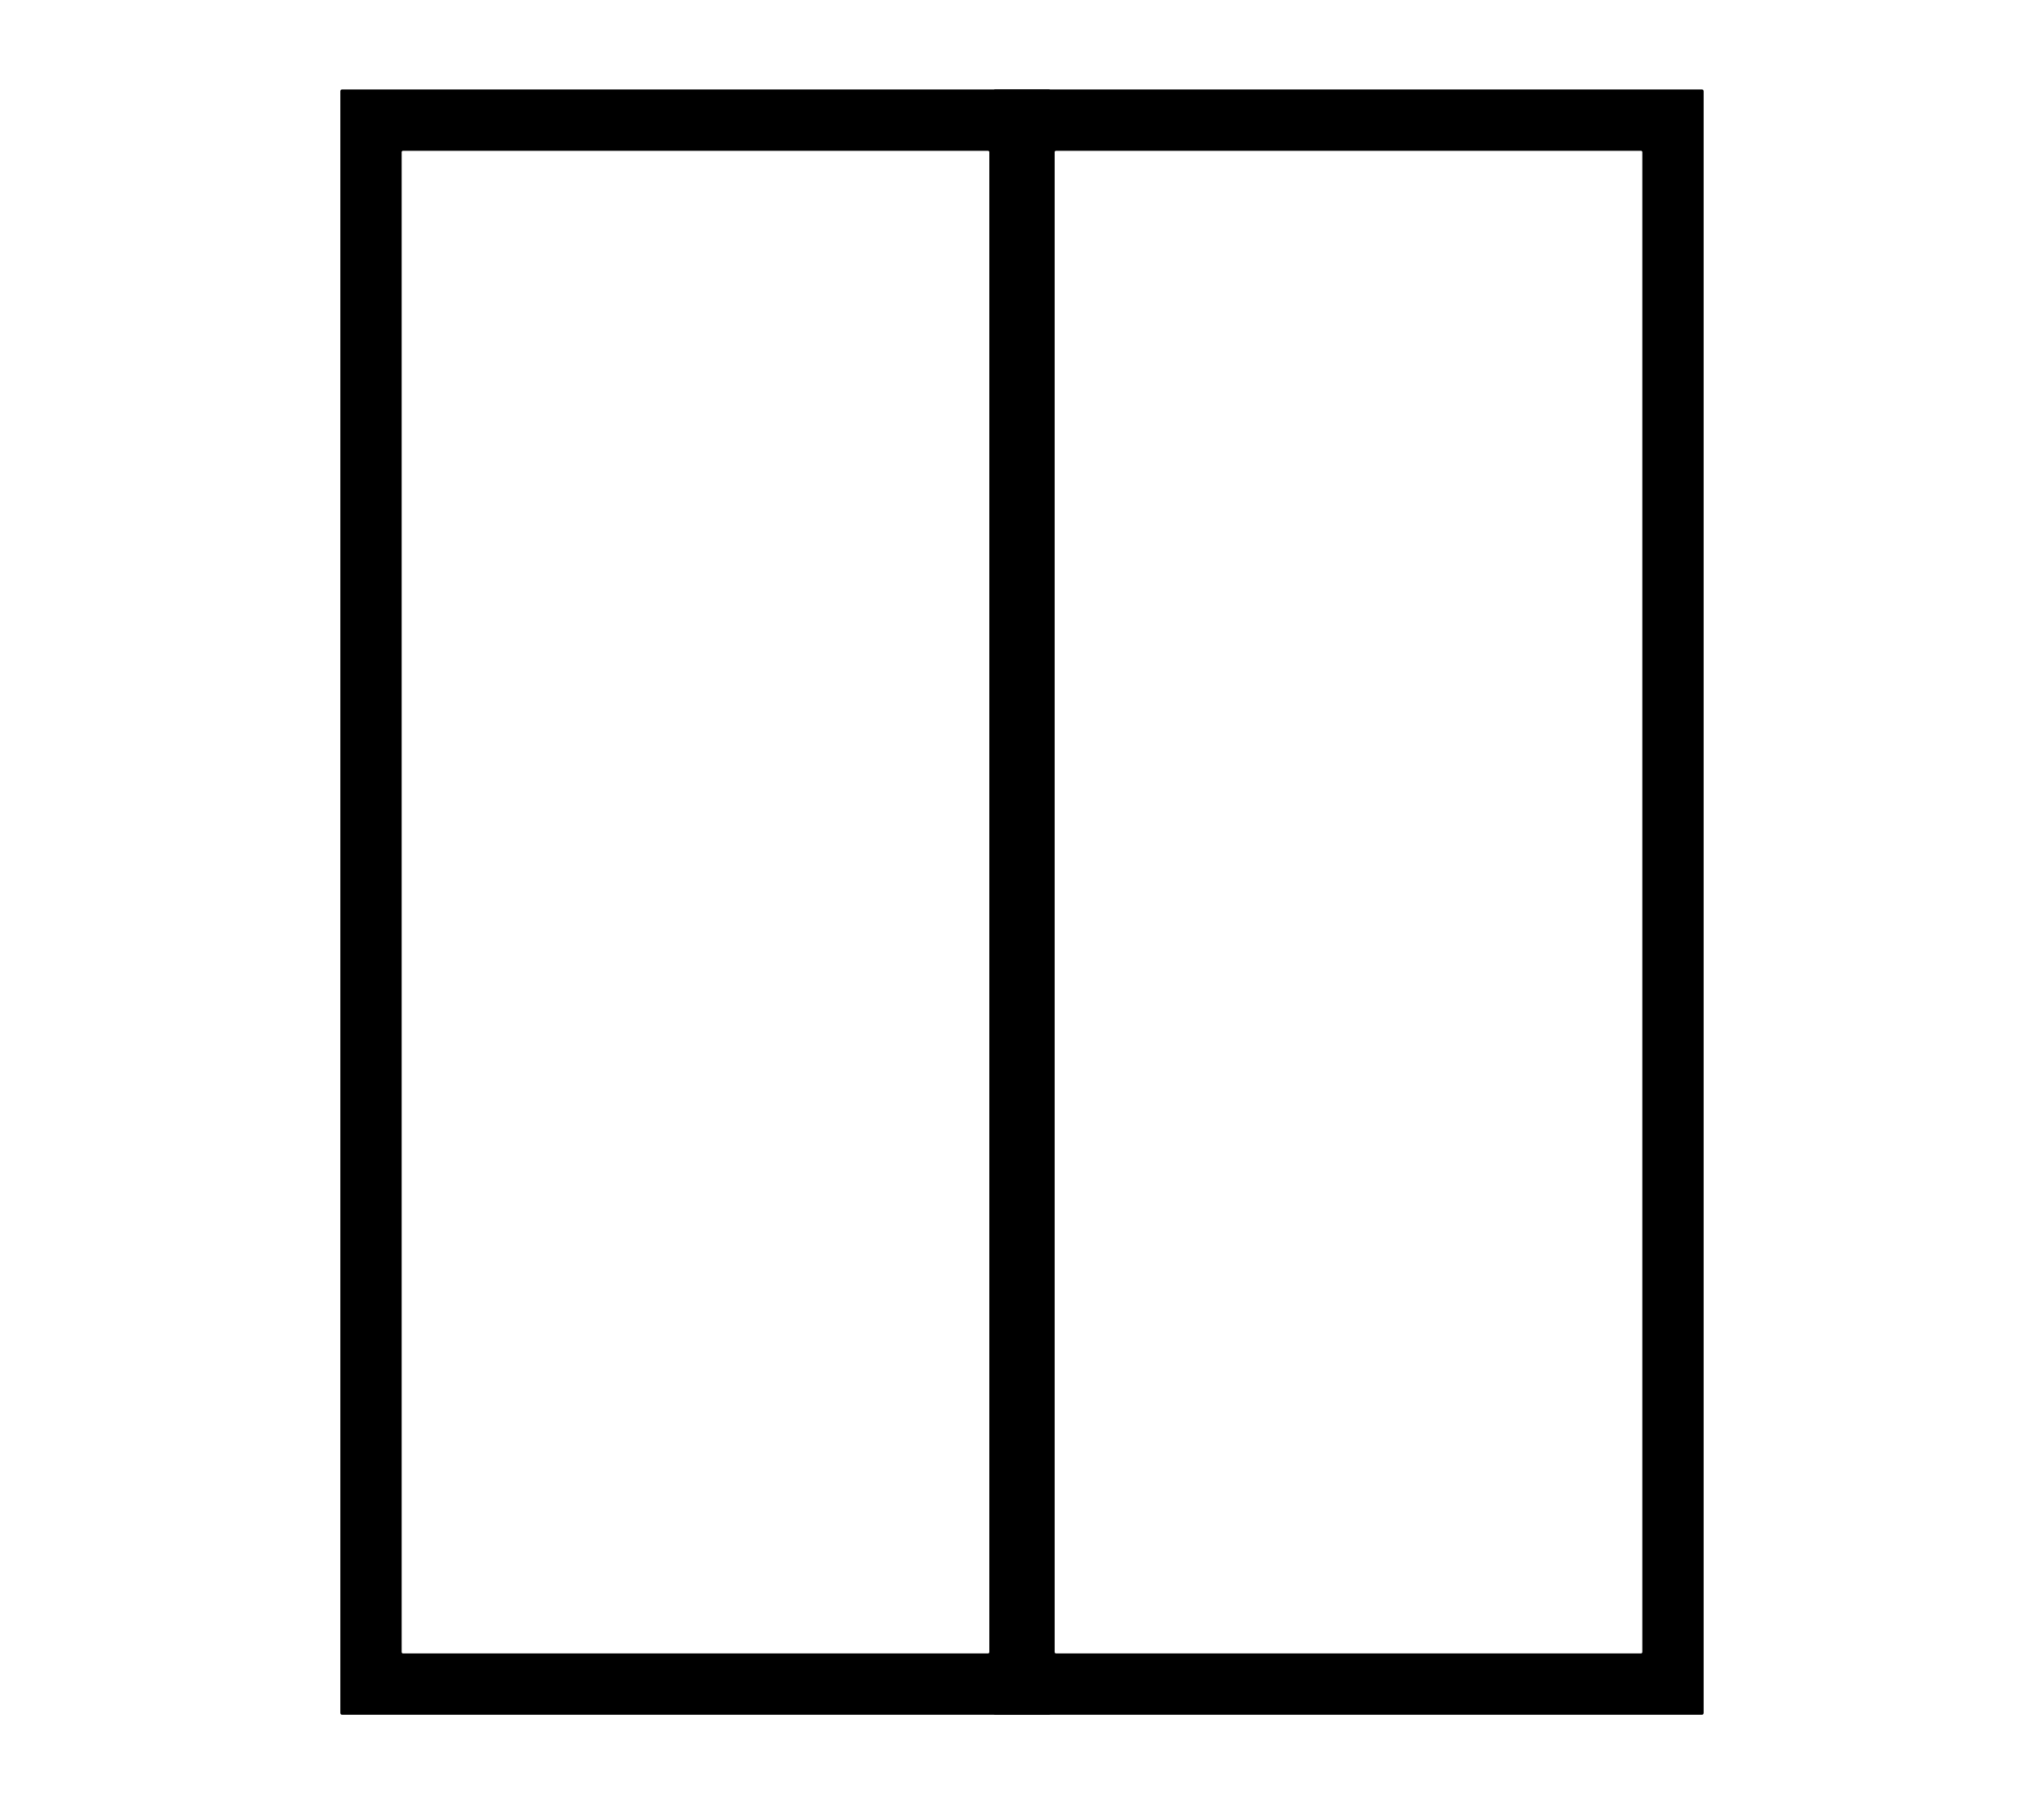 <?xml version="1.0" encoding="UTF-8"?> <svg xmlns="http://www.w3.org/2000/svg" width="400" height="353" viewBox="0 0 400 353" fill="none"> <path d="M333.395 335.15C333.395 335.196 333.385 335.241 333.368 335.284C333.35 335.326 333.325 335.365 333.292 335.397C333.26 335.43 333.221 335.456 333.178 335.473C333.136 335.491 333.09 335.5 333.045 335.5H194.745C194.652 335.5 194.563 335.463 194.497 335.397C194.431 335.332 194.395 335.243 194.395 335.15V17.85C194.395 17.757 194.431 17.668 194.497 17.602C194.563 17.537 194.652 17.5 194.745 17.5H333.045C333.09 17.5 333.136 17.509 333.178 17.527C333.221 17.544 333.26 17.57 333.292 17.602C333.325 17.635 333.35 17.674 333.368 17.716C333.385 17.759 333.395 17.804 333.395 17.85V335.15ZM321.395 29.76C321.395 29.691 321.367 29.625 321.318 29.576C321.27 29.527 321.203 29.5 321.135 29.5H206.655C206.586 29.5 206.519 29.527 206.471 29.576C206.422 29.625 206.395 29.691 206.395 29.76V323.24C206.395 323.309 206.422 323.375 206.471 323.424C206.519 323.473 206.586 323.5 206.655 323.5H321.135C321.203 323.5 321.27 323.473 321.318 323.424C321.367 323.375 321.395 323.309 321.395 323.24V29.76Z" fill="black"></path> <path d="M205.602 335.15C205.602 335.196 205.593 335.241 205.575 335.284C205.557 335.326 205.532 335.365 205.499 335.397C205.467 335.43 205.428 335.456 205.385 335.473C205.343 335.491 205.298 335.5 205.252 335.5H66.952C66.859 335.5 66.77 335.463 66.704 335.397C66.638 335.332 66.602 335.243 66.602 335.15V17.85C66.602 17.757 66.638 17.668 66.704 17.602C66.77 17.537 66.859 17.5 66.952 17.5H205.252C205.298 17.5 205.343 17.509 205.385 17.527C205.428 17.544 205.467 17.57 205.499 17.602C205.532 17.635 205.557 17.674 205.575 17.716C205.593 17.759 205.602 17.804 205.602 17.85V335.15ZM193.602 29.76C193.602 29.691 193.574 29.625 193.525 29.576C193.477 29.527 193.411 29.5 193.342 29.5H78.862C78.793 29.5 78.727 29.527 78.678 29.576C78.629 29.625 78.602 29.691 78.602 29.76V323.24C78.602 323.309 78.629 323.375 78.678 323.424C78.727 323.473 78.793 323.5 78.862 323.5H193.342C193.411 323.5 193.477 323.473 193.525 323.424C193.574 323.375 193.602 323.309 193.602 323.24V29.76Z" fill="black"></path> </svg> 